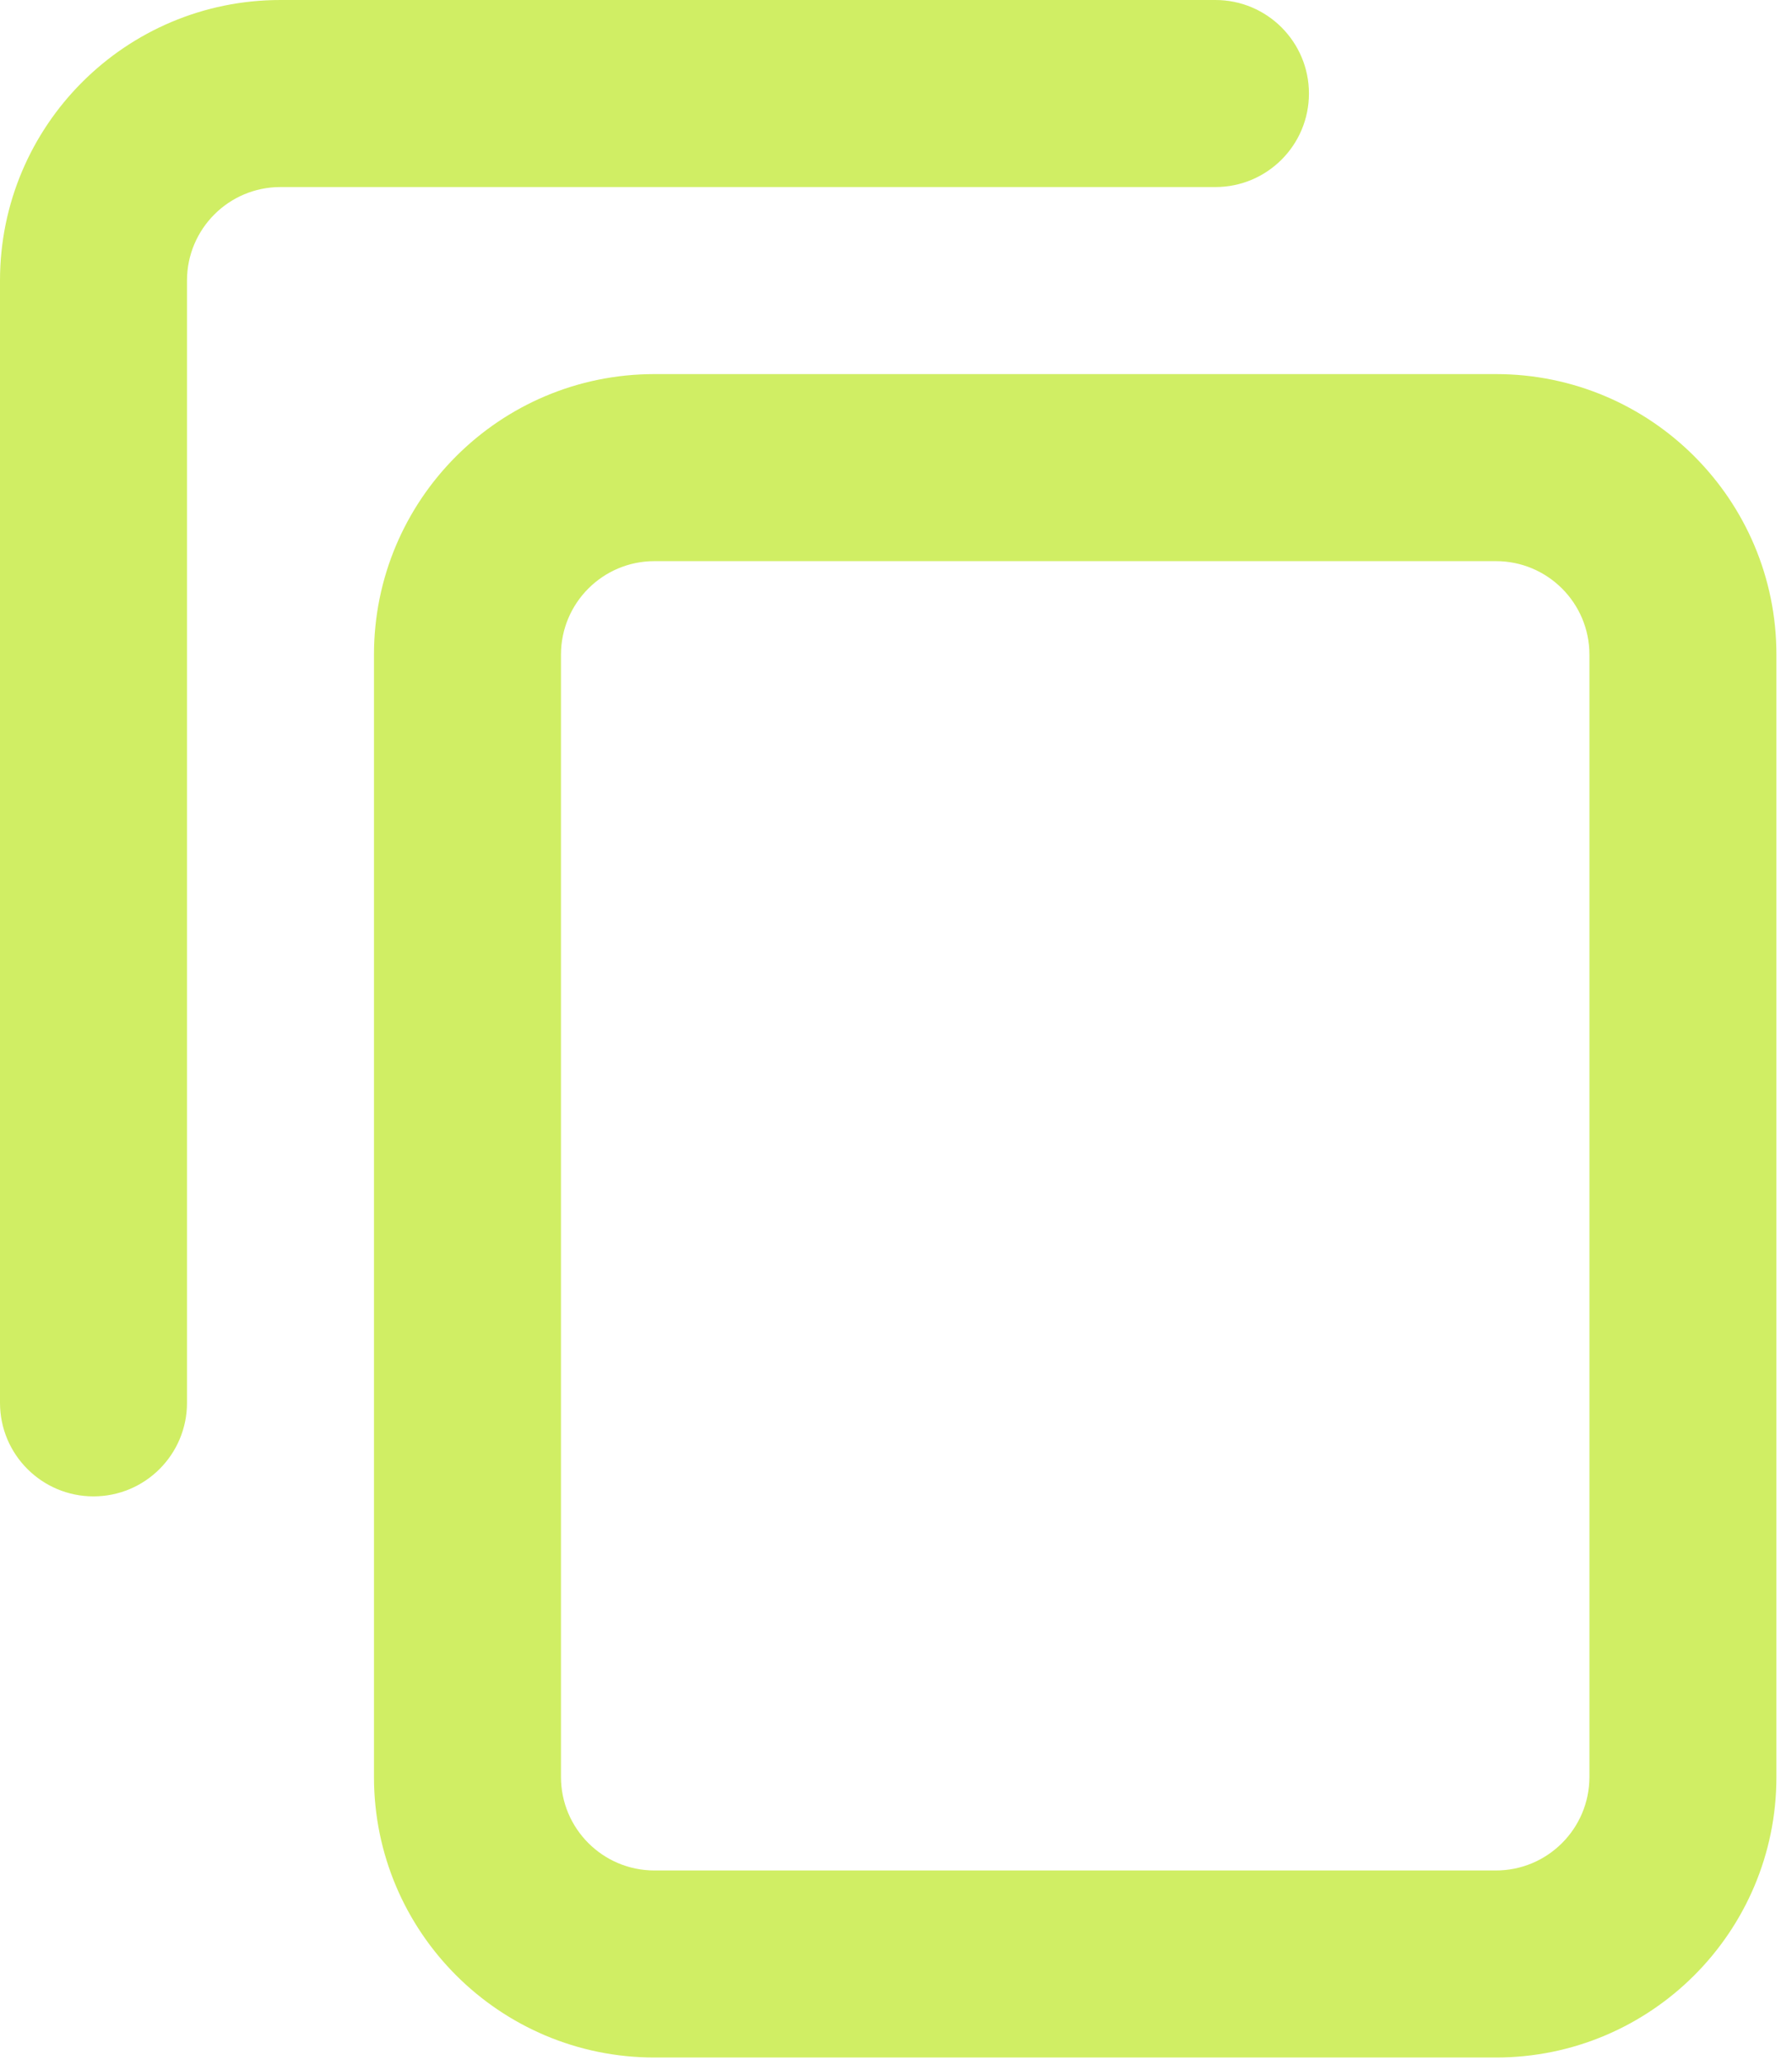 <svg width="92" height="106" viewBox="0 0 92 106" fill="none" xmlns="http://www.w3.org/2000/svg">
<path d="M81.6 33.6C81.6 30.949 79.451 28.8 76.8 28.8H33.6C30.949 28.8 28.8 30.949 28.8 33.6V91.2C28.8 93.851 30.949 96 33.6 96H76.8C79.451 96 81.599 93.851 81.6 91.2V33.6ZM0 72V14.399C0 6.447 6.447 0 14.399 0H62.399C65.05 0 67.2 2.149 67.2 4.8C67.2 7.451 65.05 9.6 62.399 9.6H14.399C11.749 9.6 9.6 11.749 9.6 14.399V72C9.6 74.651 7.451 76.8 4.8 76.8C2.149 76.8 0 74.651 0 72ZM91.2 91.2C91.2 99.153 84.753 105.6 76.8 105.6H33.6C25.647 105.6 19.2 99.153 19.2 91.2V33.6C19.2 25.647 25.647 19.2 33.6 19.2H76.8C84.753 19.2 91.2 25.647 91.2 33.6V91.2Z" fill="#D0EE64"/>
</svg>
